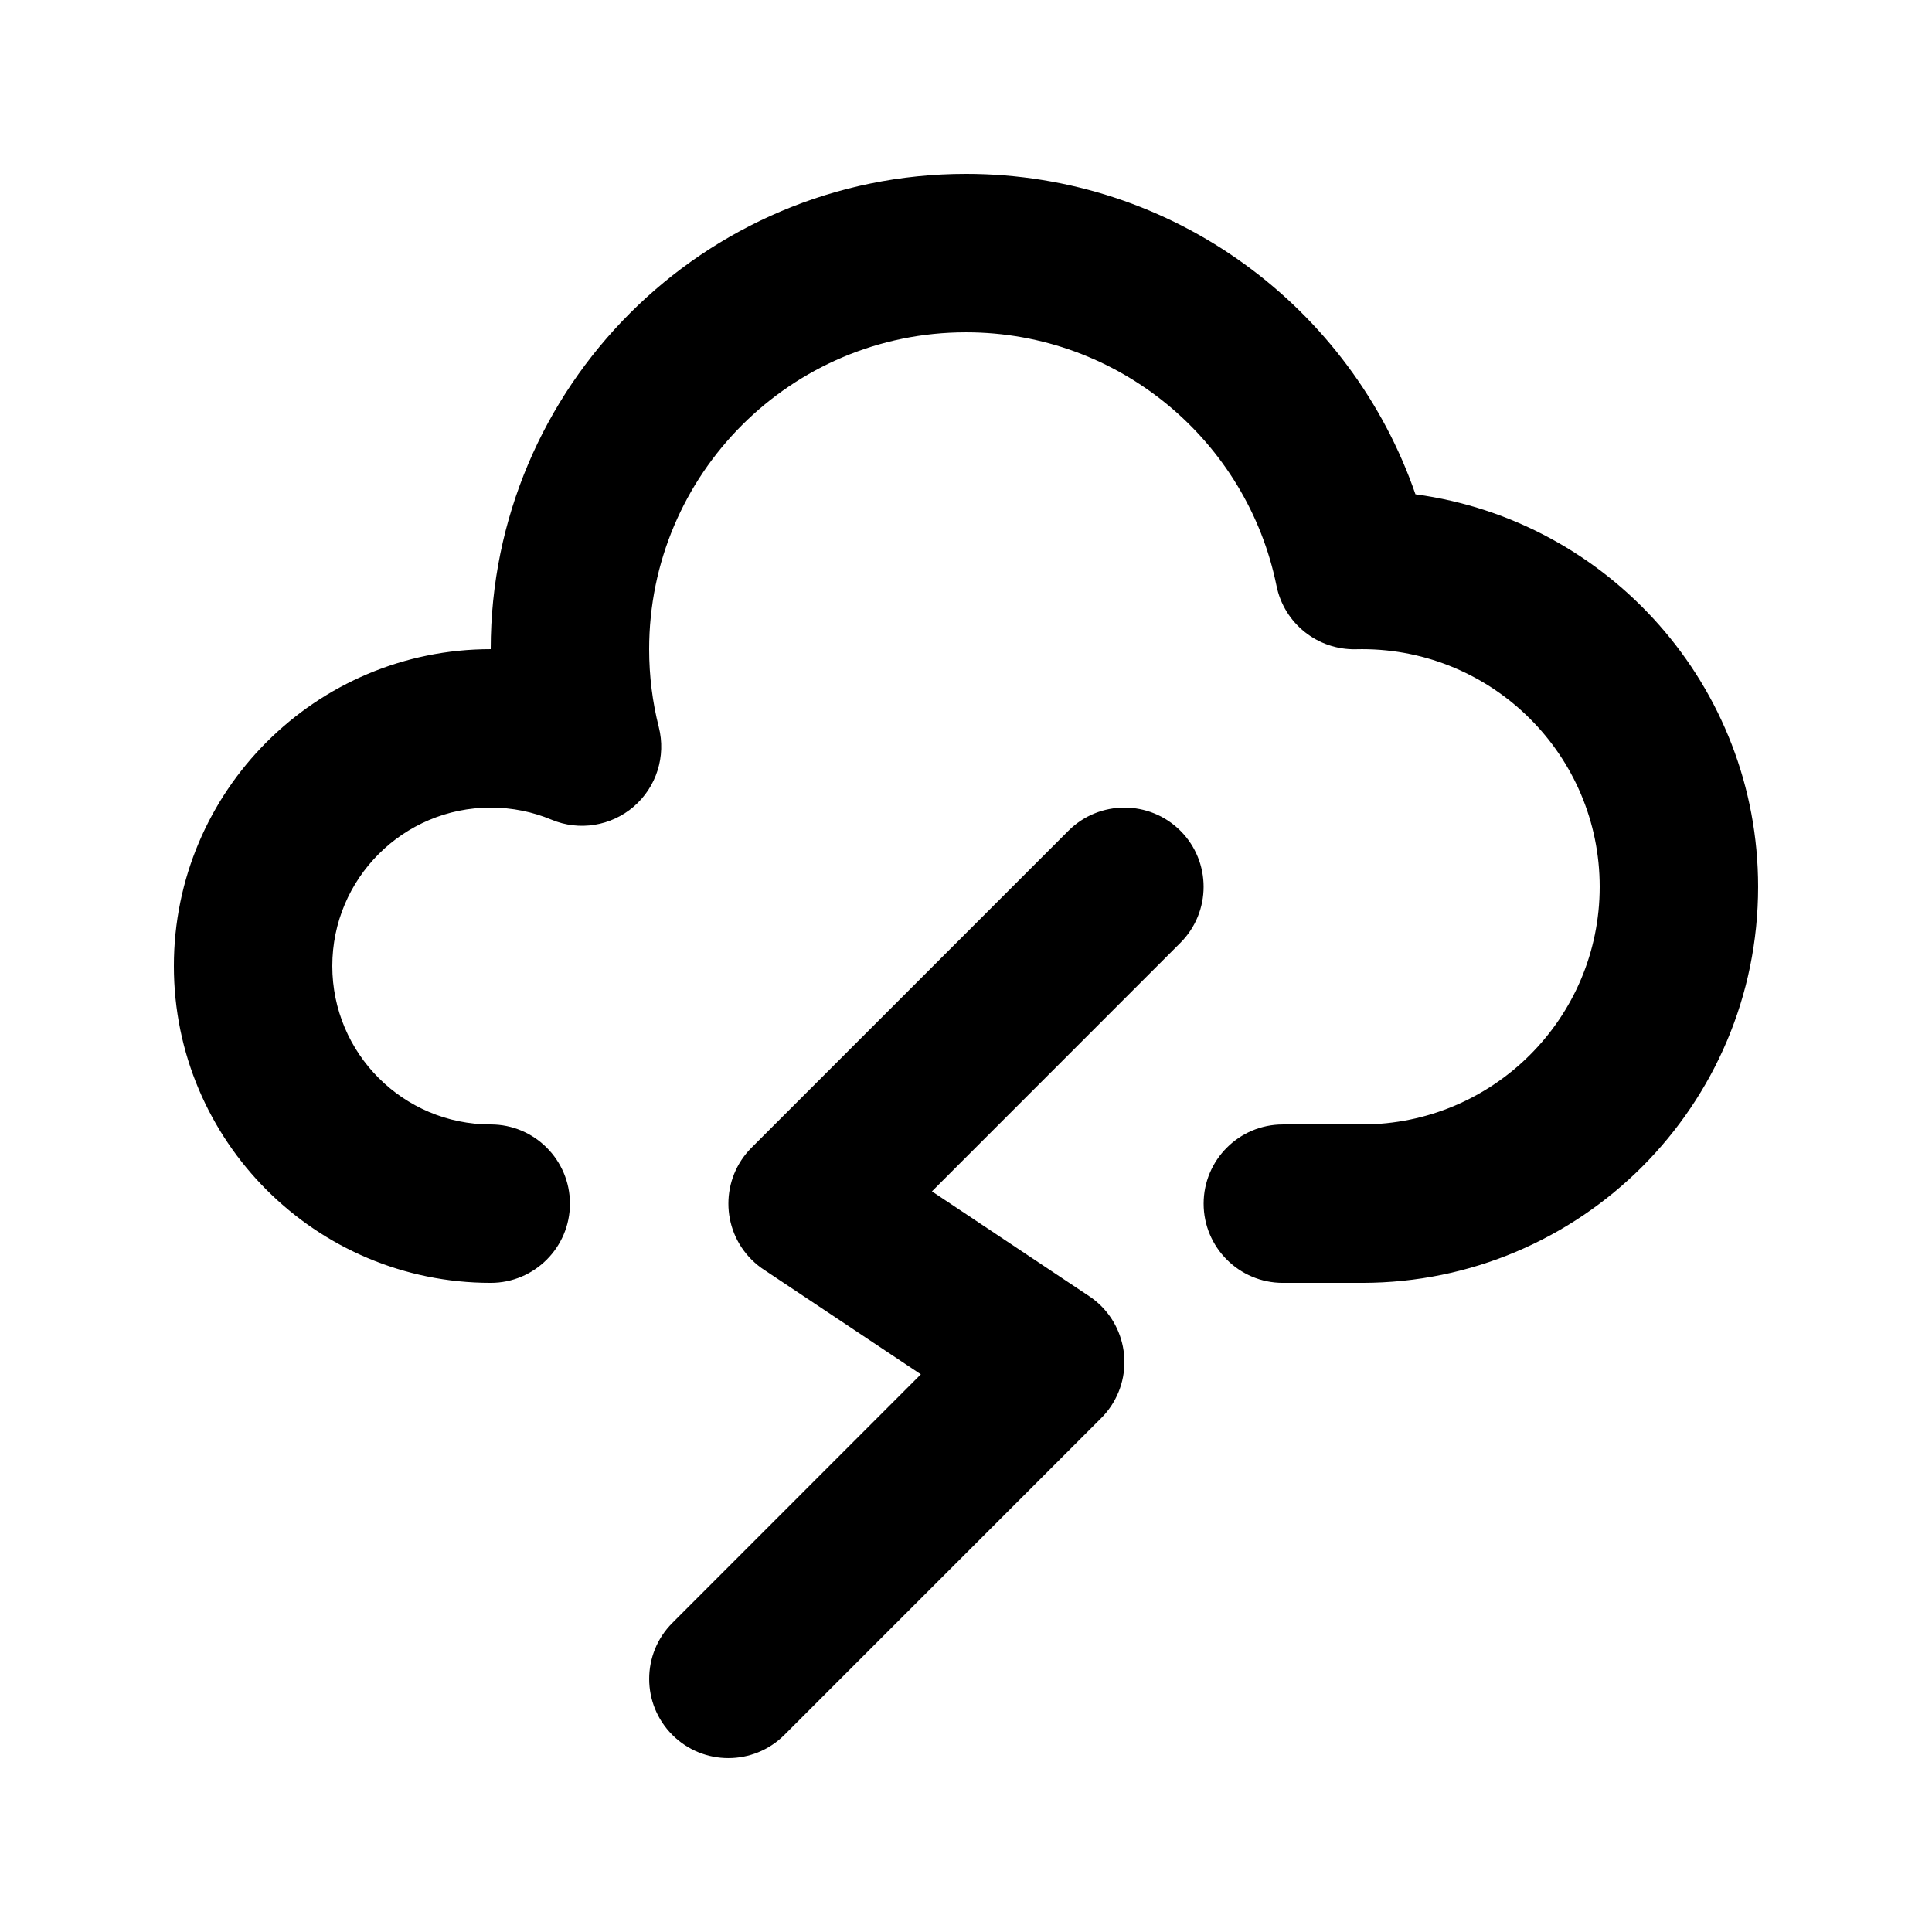 <?xml version="1.0" encoding="UTF-8"?>
<!-- Uploaded to: SVG Repo, www.svgrepo.com, Generator: SVG Repo Mixer Tools -->
<svg fill="#000000" width="800px" height="800px" version="1.1" viewBox="144 144 512 512" xmlns="http://www.w3.org/2000/svg">
 <path d="m346.7 480.65c-1.258-0.797-2.434-1.742-3.527-2.832-8.188-8.188-8.188-21.496 0-29.684l83.969-83.969c8.188-8.188 21.496-8.188 29.684 0s8.188 21.496 0 29.684l-65.852 65.875 41.668 27.773c9.637 6.422 12.238 19.461 5.816 29.117-0.859 1.281-1.828 2.434-2.898 3.465l-83.695 83.695c-8.188 8.188-21.496 8.188-29.684 0s-8.188-21.496 0-29.684l65.852-65.879zm-72.652-164.62c0-69.504 56.445-125.95 125.95-125.95 55.145 0 102.06 35.52 119.11 84.914 51.238 6.926 90.809 50.883 90.809 104.02 0 57.938-47.023 104.96-104.96 104.96h-20.992c-11.586 0-20.992-9.406-20.992-20.992 0-11.586 9.406-20.992 20.992-20.992h20.992c34.762 0 62.977-28.215 62.977-62.977 0-34.766-28.211-62.977-62.977-62.977-0.523 0-1.047 0-1.574 0.02-10.18 0.254-19.082-6.844-21.094-16.812-7.769-38.312-41.691-67.176-82.289-67.176-46.352 0-83.969 37.617-83.969 83.969 0 7.137 0.879 14.043 2.559 20.656 1.953 7.703-0.605 15.848-6.633 21.055-6.023 5.184-14.461 6.547-21.789 3.484-4.977-2.078-10.41-3.211-16.121-3.211-23.176 0-41.984 18.809-41.984 41.984s18.809 41.984 41.984 41.984c11.586 0 20.992 9.406 20.992 20.992 0 11.586-9.406 20.992-20.992 20.992-46.352-0.004-83.969-37.621-83.969-83.969 0-46.352 37.617-83.969 83.969-83.969z" fill-rule="evenodd"/>
</svg>